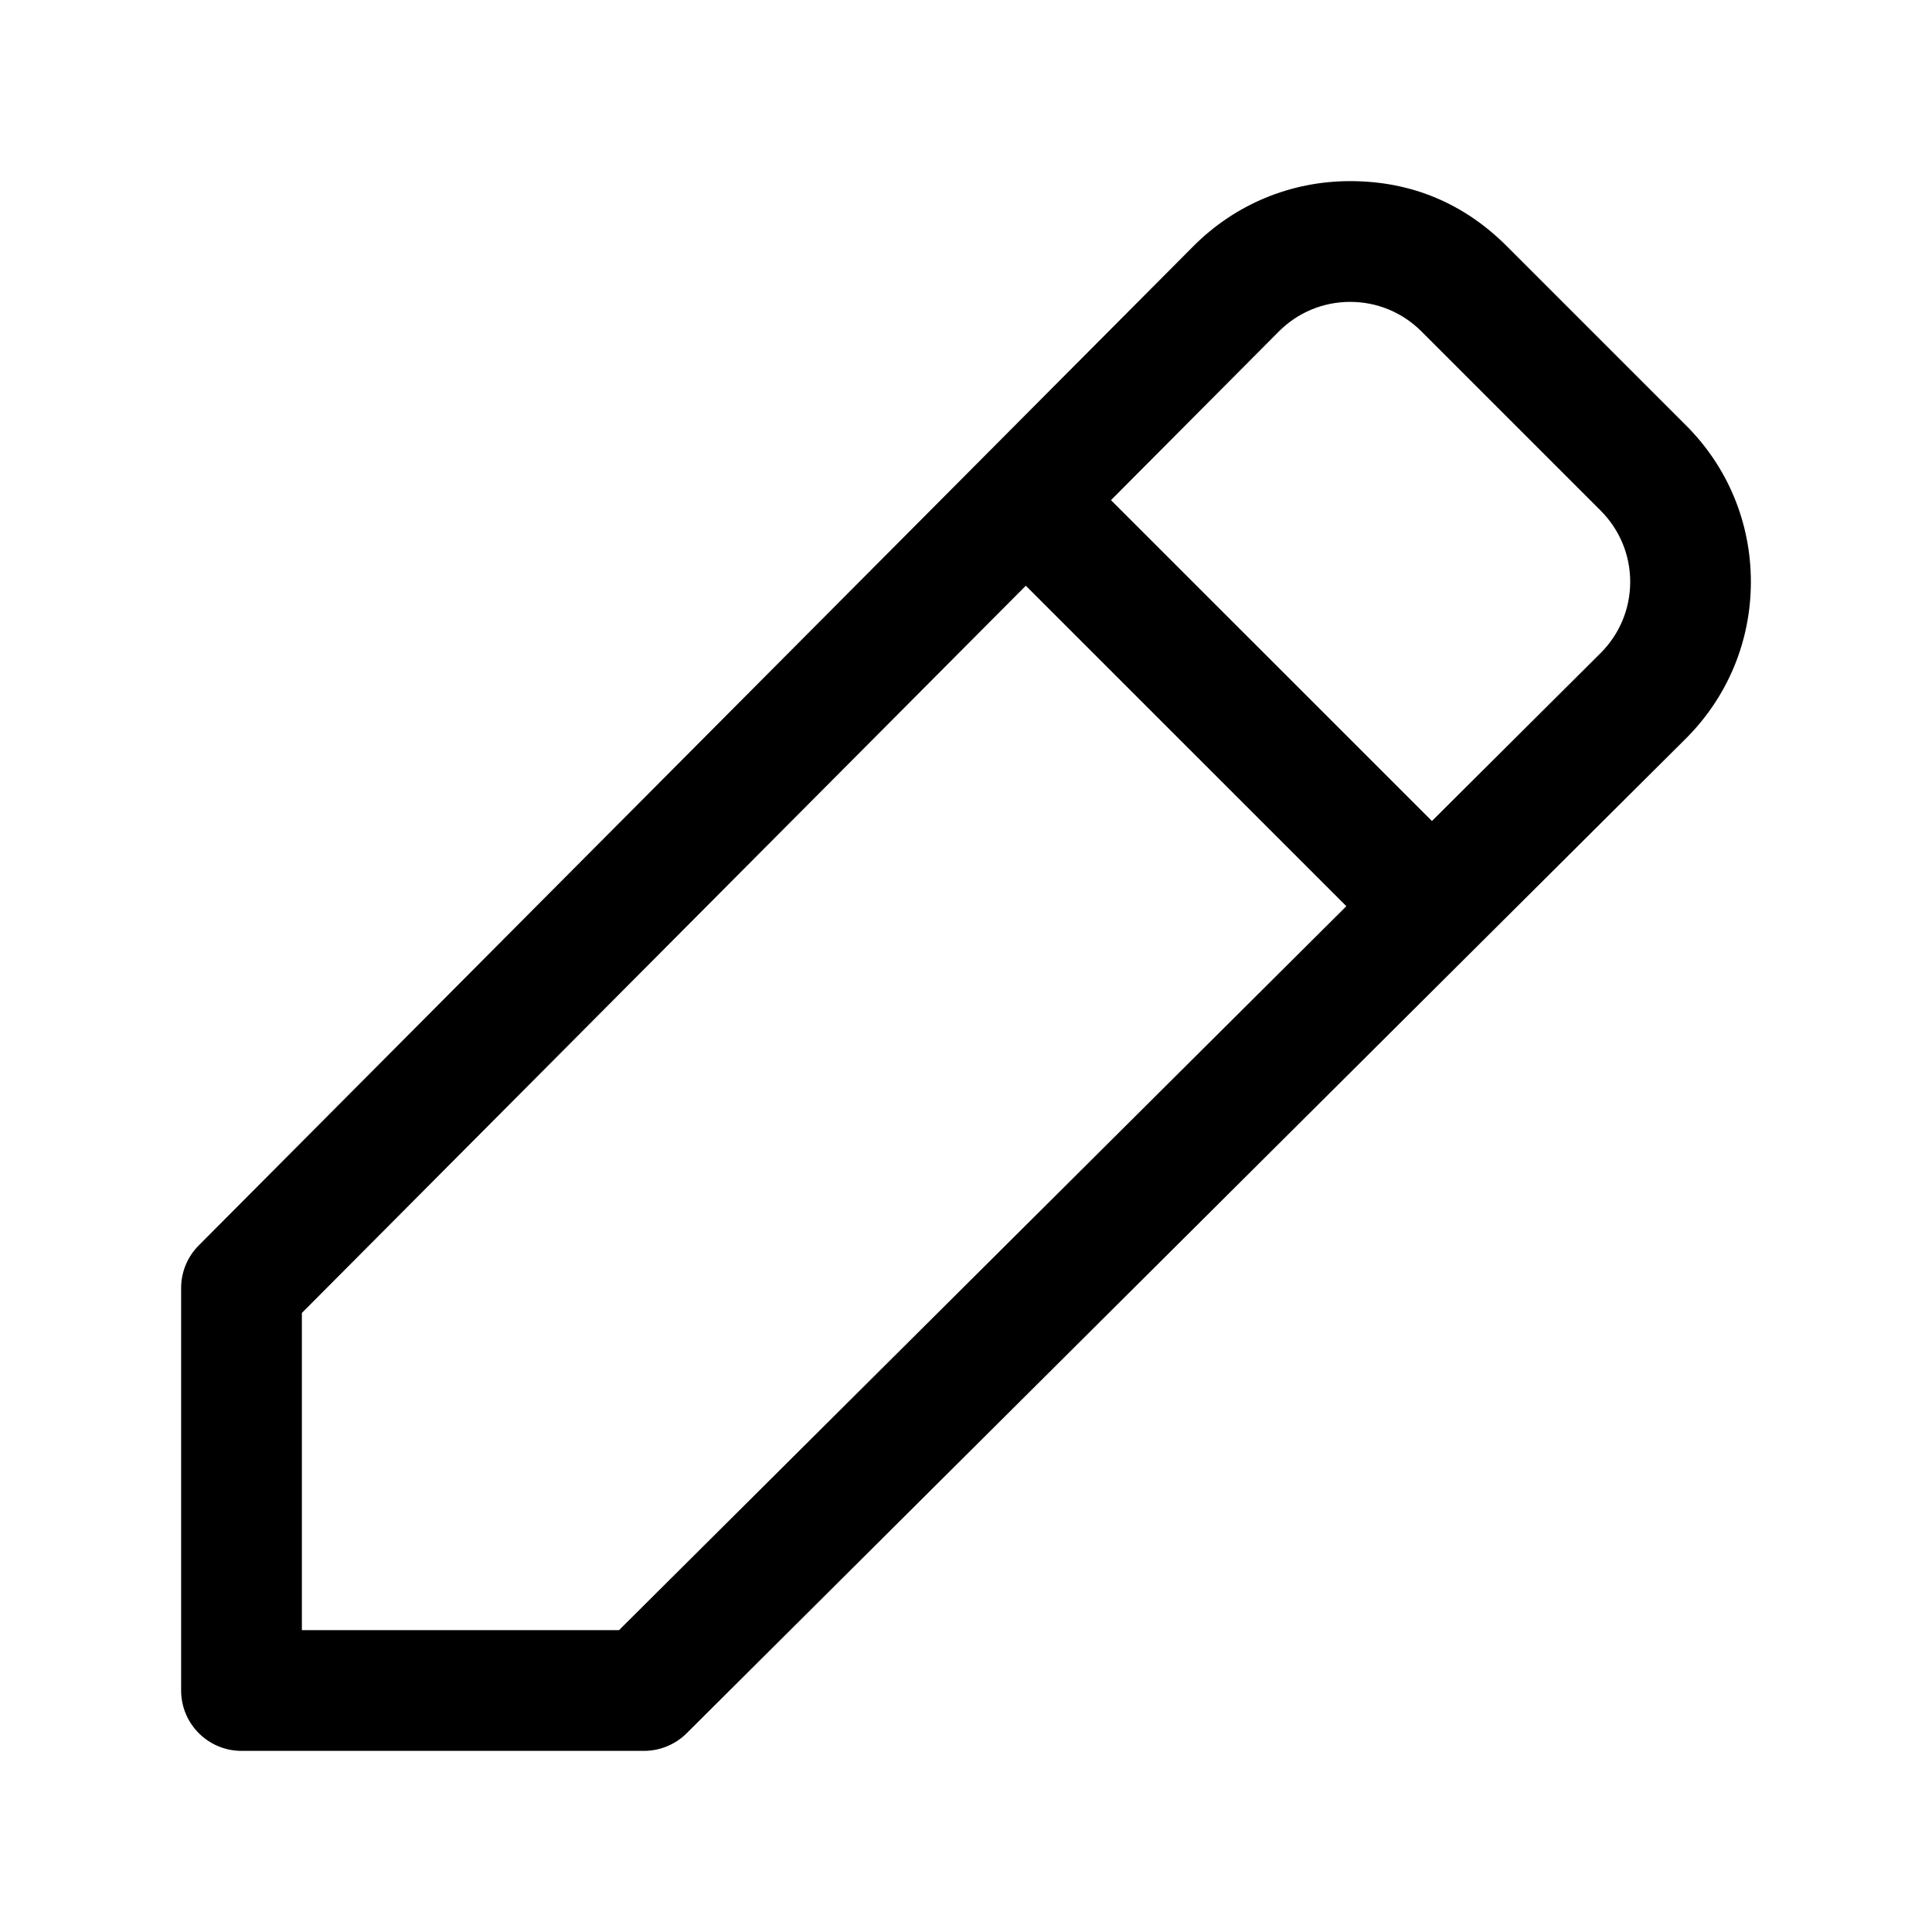 <svg width="24" height="24" viewBox="0 0 24 24" fill="none" xmlns="http://www.w3.org/2000/svg">
<path d="M20.944 5.284L18.716 3.056C18.195 2.536 17.544 2.249 16.768 2.25C16.032 2.251 15.341 2.539 14.823 3.06L2.469 15.471C2.328 15.612 2.25 15.802 2.25 16V21C2.25 21.414 2.586 21.75 3 21.75H8C8.198 21.75 8.389 21.671 8.529 21.532L20.94 9.177C21.461 8.658 21.749 7.967 21.75 7.232C21.751 6.496 21.465 5.804 20.944 5.284ZM7.69 20.25H3.75V16.31L12.743 7.276L16.725 11.257L7.69 20.25ZM19.882 8.114L17.788 10.199L13.801 6.213L15.886 4.118C16.122 3.881 16.436 3.751 16.771 3.75H16.772C17.106 3.75 17.42 3.88 17.657 4.116L19.885 6.344C20.121 6.581 20.251 6.895 20.251 7.23C20.25 7.564 20.119 7.878 19.882 8.114Z" fill="black"/>
</svg>

